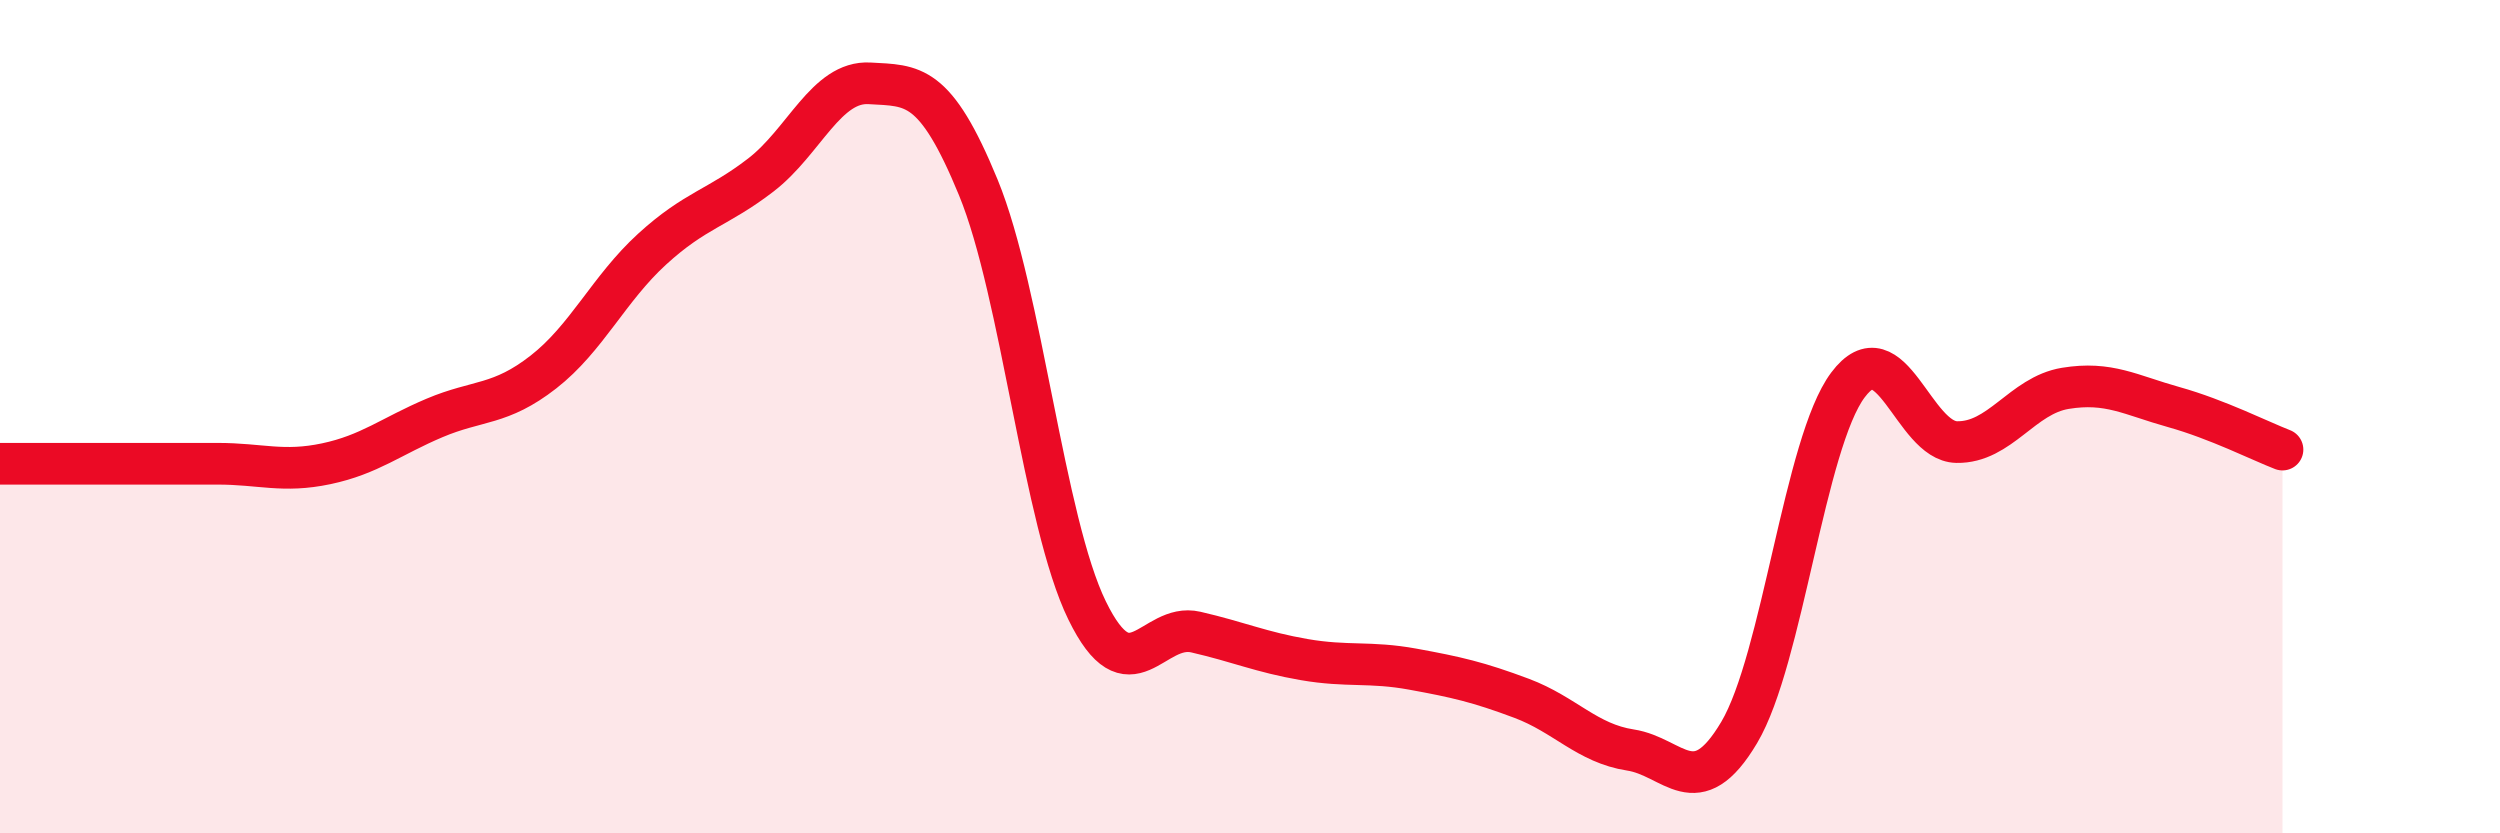 
    <svg width="60" height="20" viewBox="0 0 60 20" xmlns="http://www.w3.org/2000/svg">
      <path
        d="M 0,11.13 C 0.52,11.13 1.57,11.13 2.61,11.13 C 3.65,11.13 4.18,11.13 5.22,11.13 C 6.26,11.13 6.79,11.35 7.83,11.13 C 8.87,10.91 9.39,10.47 10.43,10.03 C 11.47,9.59 12,9.74 13.04,8.93 C 14.08,8.12 14.61,6.93 15.65,5.98 C 16.69,5.03 17.22,5 18.26,4.2 C 19.3,3.4 19.83,1.94 20.87,2 C 21.91,2.06 22.44,1.97 23.48,4.5 C 24.52,7.03 25.05,12.52 26.09,14.65 C 27.13,16.78 27.66,14.93 28.7,15.17 C 29.74,15.41 30.26,15.65 31.3,15.83 C 32.34,16.01 32.87,15.87 33.91,16.06 C 34.95,16.25 35.48,16.37 36.52,16.76 C 37.56,17.15 38.09,17.84 39.13,18 C 40.17,18.16 40.7,19.33 41.74,17.58 C 42.78,15.83 43.31,10.63 44.35,9.24 C 45.39,7.85 45.92,10.59 46.96,10.61 C 48,10.63 48.53,9.49 49.57,9.32 C 50.61,9.15 51.13,9.48 52.17,9.77 C 53.21,10.06 54.26,10.59 54.78,10.79L54.78 20L0 20Z"
        fill="#EB0A25"
        opacity="0.1"
        stroke-linecap="round"
        stroke-linejoin="round"
      />
      <path
        d="M 0,11.13 C 0.52,11.13 1.57,11.13 2.61,11.13 C 3.65,11.13 4.18,11.13 5.22,11.13 C 6.26,11.13 6.79,11.35 7.83,11.13 C 8.87,10.91 9.39,10.47 10.43,10.03 C 11.47,9.59 12,9.74 13.04,8.93 C 14.08,8.12 14.61,6.93 15.65,5.98 C 16.69,5.03 17.22,5 18.26,4.2 C 19.3,3.4 19.83,1.94 20.87,2 C 21.91,2.06 22.44,1.97 23.48,4.5 C 24.52,7.03 25.05,12.52 26.09,14.65 C 27.13,16.78 27.66,14.93 28.7,15.17 C 29.74,15.41 30.26,15.65 31.3,15.83 C 32.34,16.01 32.87,15.87 33.91,16.06 C 34.95,16.25 35.48,16.37 36.52,16.76 C 37.56,17.15 38.09,17.84 39.13,18 C 40.17,18.16 40.7,19.33 41.74,17.58 C 42.78,15.83 43.31,10.63 44.35,9.24 C 45.39,7.85 45.92,10.59 46.96,10.61 C 48,10.63 48.53,9.49 49.57,9.32 C 50.61,9.15 51.13,9.48 52.17,9.77 C 53.21,10.06 54.26,10.59 54.78,10.79"
        stroke="#EB0A25"
        stroke-width="1"
        fill="none"
        stroke-linecap="round"
        stroke-linejoin="round"
      />
    </svg>
  